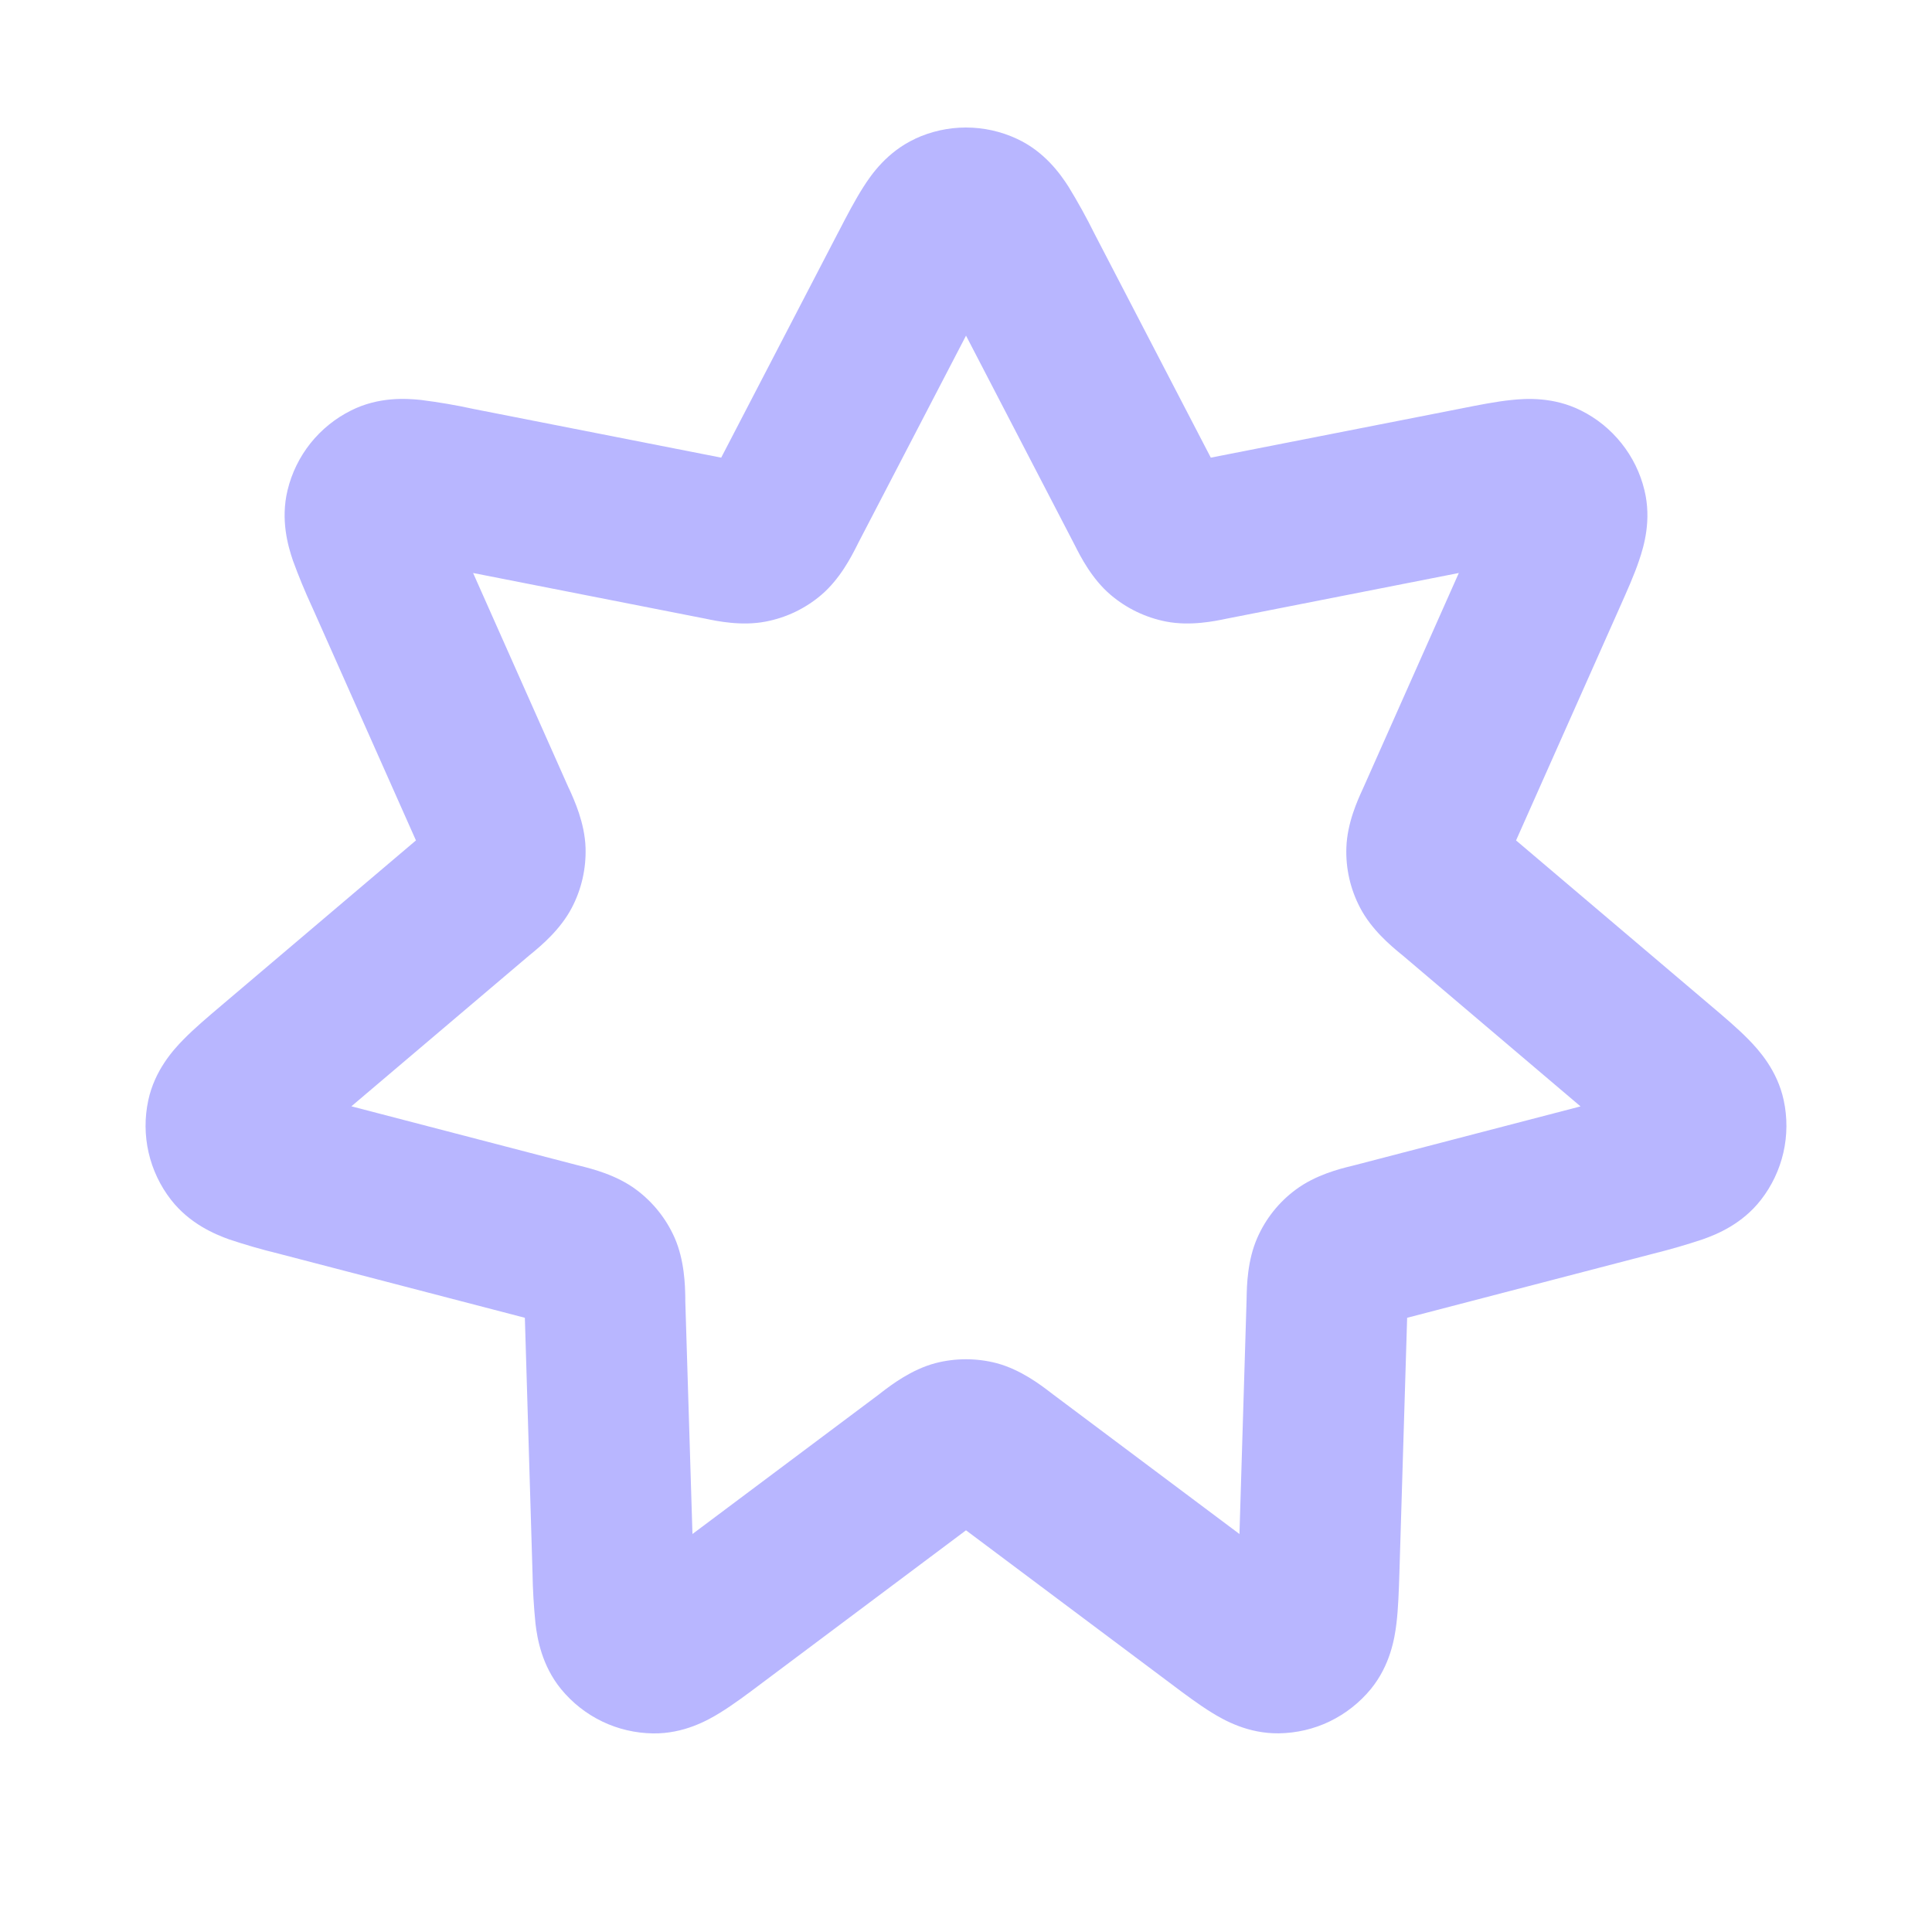 <?xml version="1.0" encoding="UTF-8"?>
<svg xmlns="http://www.w3.org/2000/svg" width="24" height="24" viewBox="0 0 24 24" fill="none">
  <path fill-rule="evenodd" clip-rule="evenodd" d="M11.365 1.725C11.564 1.632 11.78 1.584 11.999 1.584C12.219 1.584 12.435 1.632 12.634 1.725C12.978 1.885 13.173 2.163 13.274 2.32C13.39 2.51 13.498 2.705 13.597 2.905L15.041 5.685L18.148 5.075C18.363 5.032 18.586 4.988 18.773 4.969C18.959 4.949 19.297 4.929 19.637 5.098C19.833 5.195 20.006 5.335 20.142 5.506C20.279 5.677 20.377 5.877 20.428 6.09C20.518 6.459 20.422 6.784 20.362 6.96C20.302 7.14 20.209 7.347 20.12 7.547L18.833 10.44L21.248 12.489C21.415 12.63 21.588 12.777 21.72 12.912C21.85 13.045 22.078 13.296 22.158 13.668C22.204 13.882 22.203 14.104 22.154 14.318C22.105 14.531 22.01 14.732 21.875 14.905C21.642 15.205 21.329 15.333 21.153 15.395C20.953 15.462 20.749 15.521 20.544 15.572L17.48 16.37L17.384 19.535C17.377 19.754 17.37 19.981 17.347 20.168C17.325 20.353 17.269 20.688 17.029 20.982C16.89 21.151 16.716 21.288 16.518 21.384C16.321 21.479 16.105 21.529 15.886 21.532C15.506 21.537 15.21 21.372 15.052 21.274C14.891 21.175 14.709 21.039 14.534 20.907L12 19.01L9.465 20.908C9.29 21.04 9.108 21.176 8.947 21.275C8.789 21.373 8.493 21.538 8.113 21.533C7.894 21.53 7.678 21.48 7.481 21.385C7.283 21.29 7.109 21.152 6.97 20.983C6.73 20.689 6.674 20.354 6.652 20.169C6.631 19.958 6.618 19.747 6.615 19.536L6.52 16.37L3.456 15.572C3.25 15.522 3.047 15.463 2.846 15.396C2.672 15.333 2.358 15.204 2.125 14.905C1.99 14.732 1.895 14.531 1.846 14.318C1.797 14.104 1.796 13.882 1.842 13.668C1.922 13.297 2.149 13.045 2.28 12.912C2.412 12.777 2.585 12.63 2.752 12.489L2.779 12.466L5.167 10.44L3.894 7.578L3.88 7.547C3.791 7.355 3.71 7.159 3.638 6.961C3.578 6.784 3.483 6.459 3.572 6.09C3.623 5.877 3.721 5.677 3.857 5.506C3.994 5.335 4.167 5.195 4.363 5.098C4.703 4.928 5.041 4.949 5.227 4.968C5.448 4.996 5.668 5.033 5.886 5.081L8.959 5.685L10.403 2.905L10.419 2.875C10.519 2.681 10.625 2.479 10.727 2.32C10.827 2.163 11.022 1.886 11.367 1.725H11.365ZM12 4.17L10.664 6.74C10.658 6.752 10.651 6.765 10.645 6.778C10.577 6.912 10.437 7.19 10.203 7.39C10.006 7.558 9.769 7.672 9.515 7.721C9.213 7.78 8.908 7.716 8.761 7.685L8.72 7.677L5.877 7.118L7.054 9.765C7.059 9.776 7.064 9.789 7.072 9.803C7.134 9.94 7.264 10.223 7.274 10.531C7.282 10.789 7.224 11.046 7.104 11.275C6.962 11.548 6.722 11.747 6.606 11.843L6.574 11.869L4.365 13.743L7.168 14.473L7.208 14.483C7.355 14.52 7.658 14.595 7.904 14.779C8.111 14.933 8.275 15.138 8.38 15.375C8.504 15.657 8.51 15.969 8.513 16.119V16.161L8.602 19.056L10.921 17.32L10.954 17.294C11.073 17.203 11.32 17.014 11.618 16.934C11.868 16.869 12.131 16.869 12.381 16.934C12.679 17.014 12.926 17.203 13.045 17.294L13.079 17.32L15.397 19.056L15.485 16.161L15.486 16.119C15.489 15.969 15.495 15.657 15.619 15.376C15.723 15.139 15.887 14.933 16.095 14.779C16.342 14.595 16.645 14.519 16.79 14.484C16.803 14.48 16.817 14.477 16.83 14.474L19.634 13.744L17.425 11.869L17.393 11.843C17.277 11.747 17.037 11.548 16.895 11.275C16.775 11.046 16.716 10.789 16.725 10.531C16.735 10.223 16.865 9.94 16.928 9.803C16.934 9.79 16.939 9.777 16.945 9.765L18.122 7.118L15.28 7.677C15.266 7.679 15.253 7.682 15.239 7.685C15.092 7.716 14.786 7.78 14.484 7.721C14.23 7.671 13.994 7.557 13.797 7.39C13.562 7.19 13.422 6.912 13.354 6.778L13.335 6.741L12 4.169V4.17Z" fill="#B8B6FF"></path>
</svg>
